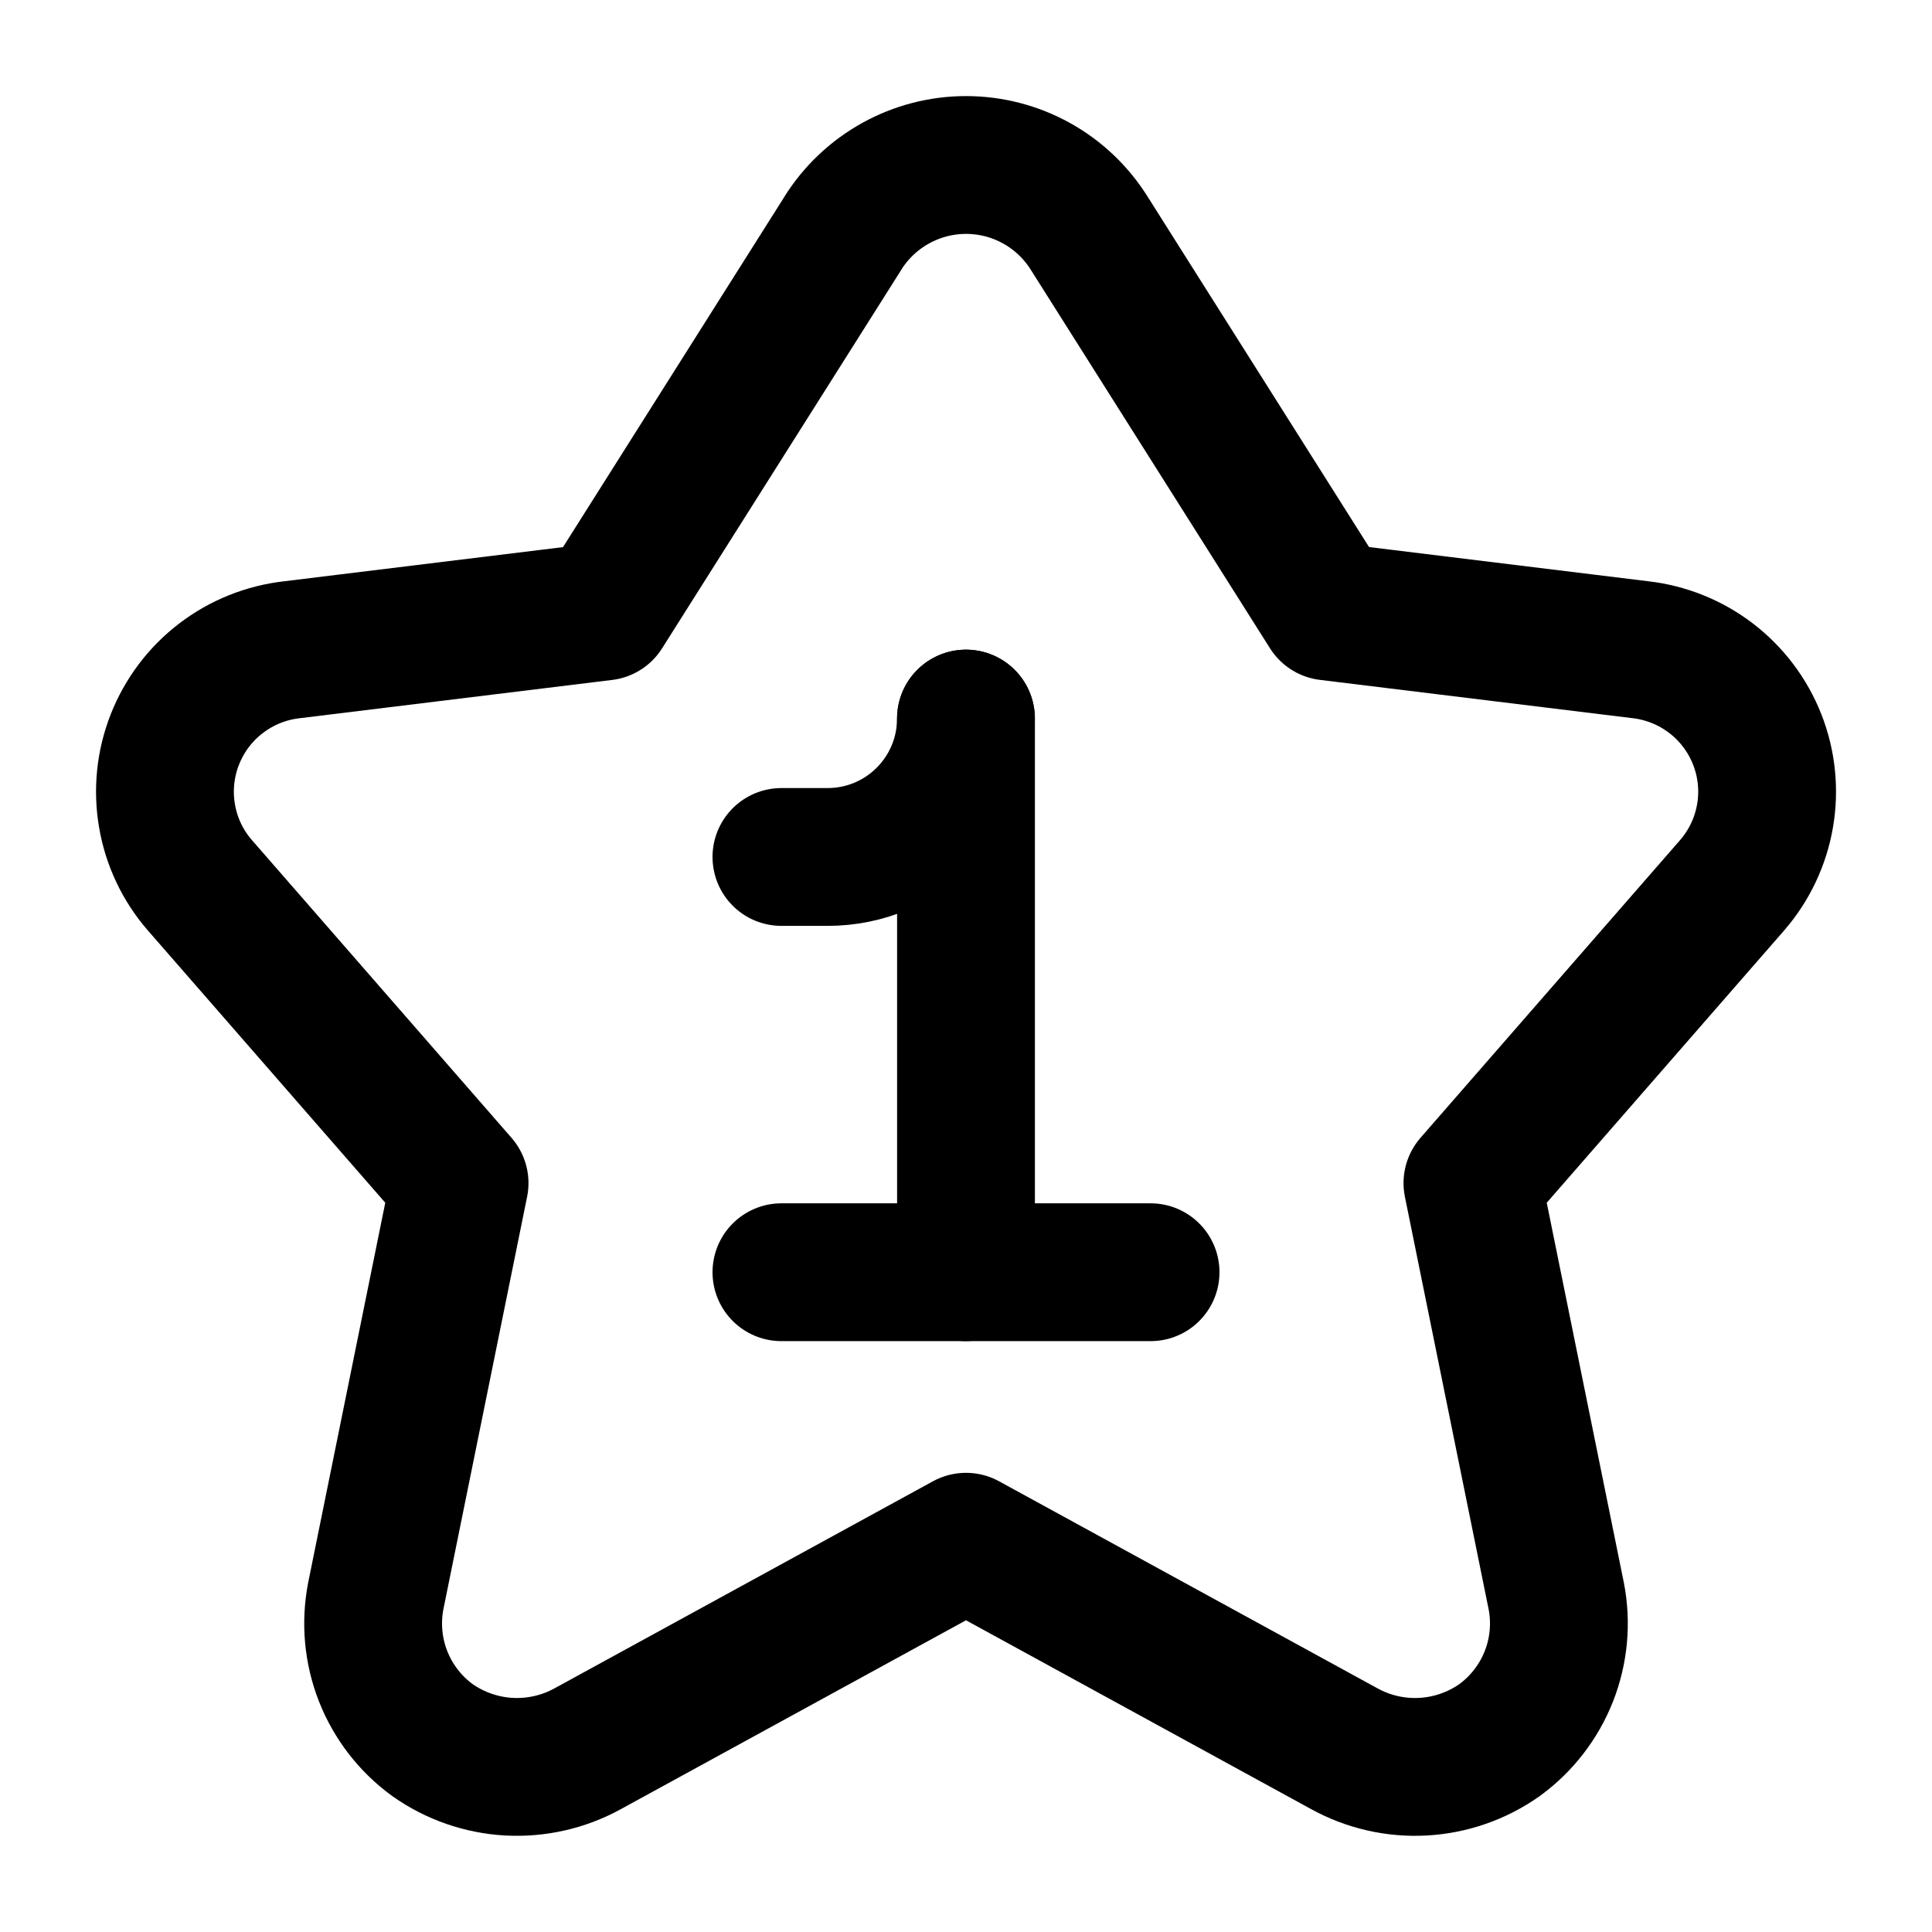 <svg xmlns="http://www.w3.org/2000/svg" fill="none" viewBox="-1.07 -1.07 30 30" id="Hotel-One-Star--Streamline-Core" height="30" width="30">Hotel One Star Streamline Icon: https://streamlinehq.com<g id="hotel-one-star--one-star-reviews-review-rating-hotel-star"><path id="Vector 2" stroke="#000000" stroke-linecap="round" stroke-linejoin="round" d="m13.93 10.088 0 8.597" stroke-width="2.14"></path><path id="Vector 3" stroke="#000000" stroke-linecap="round" stroke-linejoin="round" d="m11.064 12.237 0.716 0c1.187 0 2.149 -0.962 2.149 -2.149v0" stroke-width="2.14"></path><path id="Vector 1" stroke="#000000" stroke-linecap="round" stroke-linejoin="round" d="M16.796 18.685H11.064" stroke-width="2.14"></path><path id="Vector" stroke="#000000" stroke-linecap="round" stroke-linejoin="round" d="M12.017 2.552c0.203 -0.324 0.485 -0.591 0.82 -0.777C13.171 1.59 13.547 1.492 13.93 1.492c0.383 0 0.759 0.097 1.093 0.282 0.335 0.185 0.617 0.453 0.82 0.777l3.712 5.874 4.841 0.593c0.401 0.045 0.783 0.198 1.104 0.444 0.321 0.246 0.568 0.574 0.716 0.95 0.148 0.376 0.19 0.785 0.122 1.183 -0.068 0.398 -0.243 0.77 -0.507 1.076l-4.037 4.63 1.301 6.41c0.082 0.418 0.042 0.851 -0.114 1.248 -0.156 0.396 -0.422 0.74 -0.766 0.991 -0.349 0.246 -0.76 0.389 -1.186 0.413 -0.426 0.024 -0.851 -0.073 -1.225 -0.279l-5.874 -3.214 -5.874 3.214c-0.374 0.206 -0.798 0.302 -1.225 0.279 -0.426 -0.024 -0.837 -0.167 -1.186 -0.413 -0.345 -0.251 -0.61 -0.595 -0.766 -0.991 -0.156 -0.397 -0.195 -0.829 -0.114 -1.248l1.301 -6.41 -4.037 -4.63C1.766 12.367 1.59 11.995 1.523 11.596c-0.068 -0.398 -0.026 -0.807 0.122 -1.183 0.148 -0.376 0.395 -0.705 0.716 -0.95 0.321 -0.246 0.702 -0.399 1.104 -0.444l4.841 -0.593 3.712 -5.874Z" stroke-width="2.14"></path></g></svg>